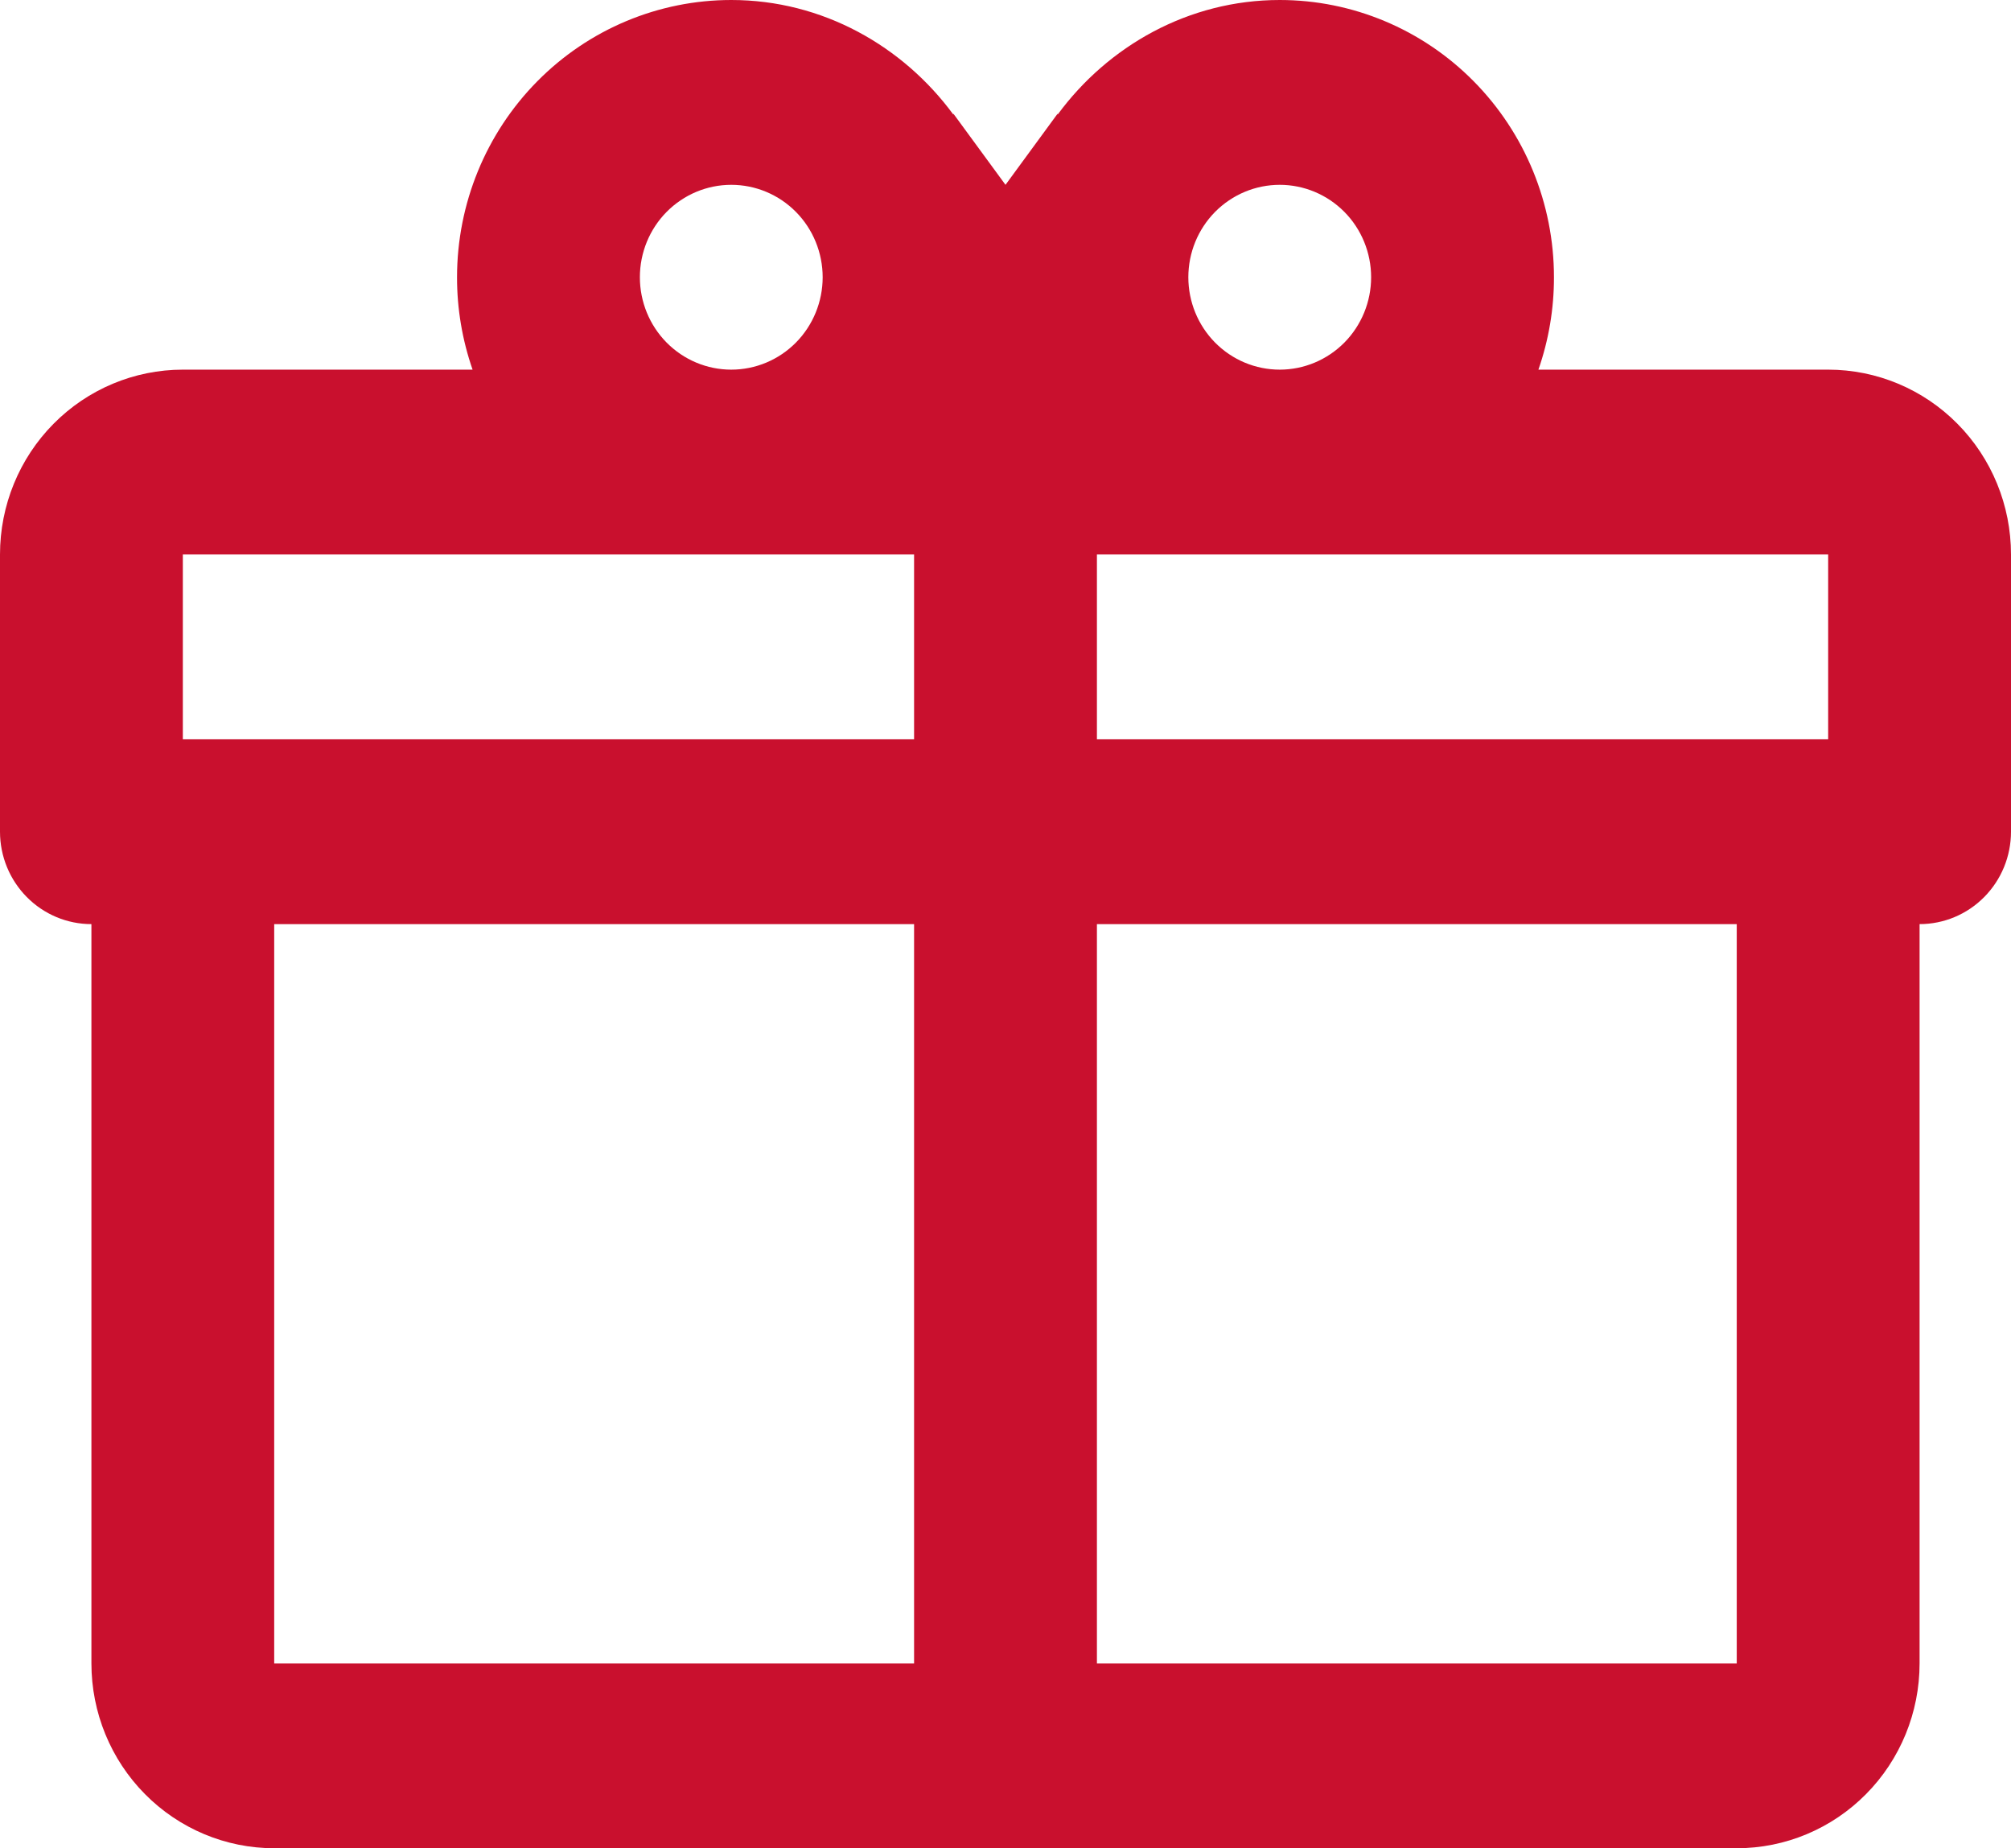 <svg width="37" height="34" viewBox="0 0 37 34" fill="none" xmlns="http://www.w3.org/2000/svg">
<path d="M35.318 17V30.6C35.318 31.502 34.964 32.367 34.333 33.004C33.702 33.642 32.847 34 31.954 34H5.045C4.153 34 3.298 33.642 2.667 33.004C2.036 32.367 1.682 31.502 1.682 30.6V17C1.236 17 0.808 16.821 0.493 16.502C0.177 16.183 0 15.751 0 15.3V10.2C0 9.298 0.354 8.433 0.985 7.796C1.616 7.158 2.472 6.8 3.364 6.8H8.695C8.505 6.254 8.408 5.679 8.409 5.1C8.409 3.747 8.941 2.45 9.887 1.494C10.833 0.537 12.116 0 13.454 0C15.136 0 16.616 0.85 17.541 2.108V2.091L18.5 3.4L19.459 2.091V2.108C20.384 0.85 21.864 0 23.546 0C24.884 0 26.167 0.537 27.113 1.494C28.059 2.45 28.591 3.747 28.591 5.1C28.592 5.679 28.495 6.254 28.305 6.8H33.636C34.529 6.8 35.384 7.158 36.015 7.796C36.646 8.433 37 9.298 37 10.2V15.3C37 15.751 36.823 16.183 36.507 16.502C36.192 16.821 35.764 17 35.318 17ZM5.045 30.6H16.818V17H5.045V30.6ZM31.954 30.6V17H20.182V30.6H31.954ZM13.454 3.4C13.008 3.4 12.581 3.579 12.265 3.898C11.95 4.217 11.773 4.649 11.773 5.1C11.773 5.551 11.95 5.983 12.265 6.302C12.581 6.621 13.008 6.8 13.454 6.8C13.901 6.8 14.328 6.621 14.644 6.302C14.959 5.983 15.136 5.551 15.136 5.1C15.136 4.649 14.959 4.217 14.644 3.898C14.328 3.579 13.901 3.4 13.454 3.4ZM23.546 3.4C23.099 3.4 22.672 3.579 22.356 3.898C22.041 4.217 21.864 4.649 21.864 5.1C21.864 5.551 22.041 5.983 22.356 6.302C22.672 6.621 23.099 6.8 23.546 6.8C23.991 6.8 24.419 6.621 24.735 6.302C25.05 5.983 25.227 5.551 25.227 5.1C25.227 4.649 25.05 4.217 24.735 3.898C24.419 3.579 23.991 3.4 23.546 3.4ZM3.364 10.2V13.6H16.818V10.2H3.364ZM20.182 10.2V13.6H33.636V10.2H20.182Z" fill="#C9102E"/>
</svg>

